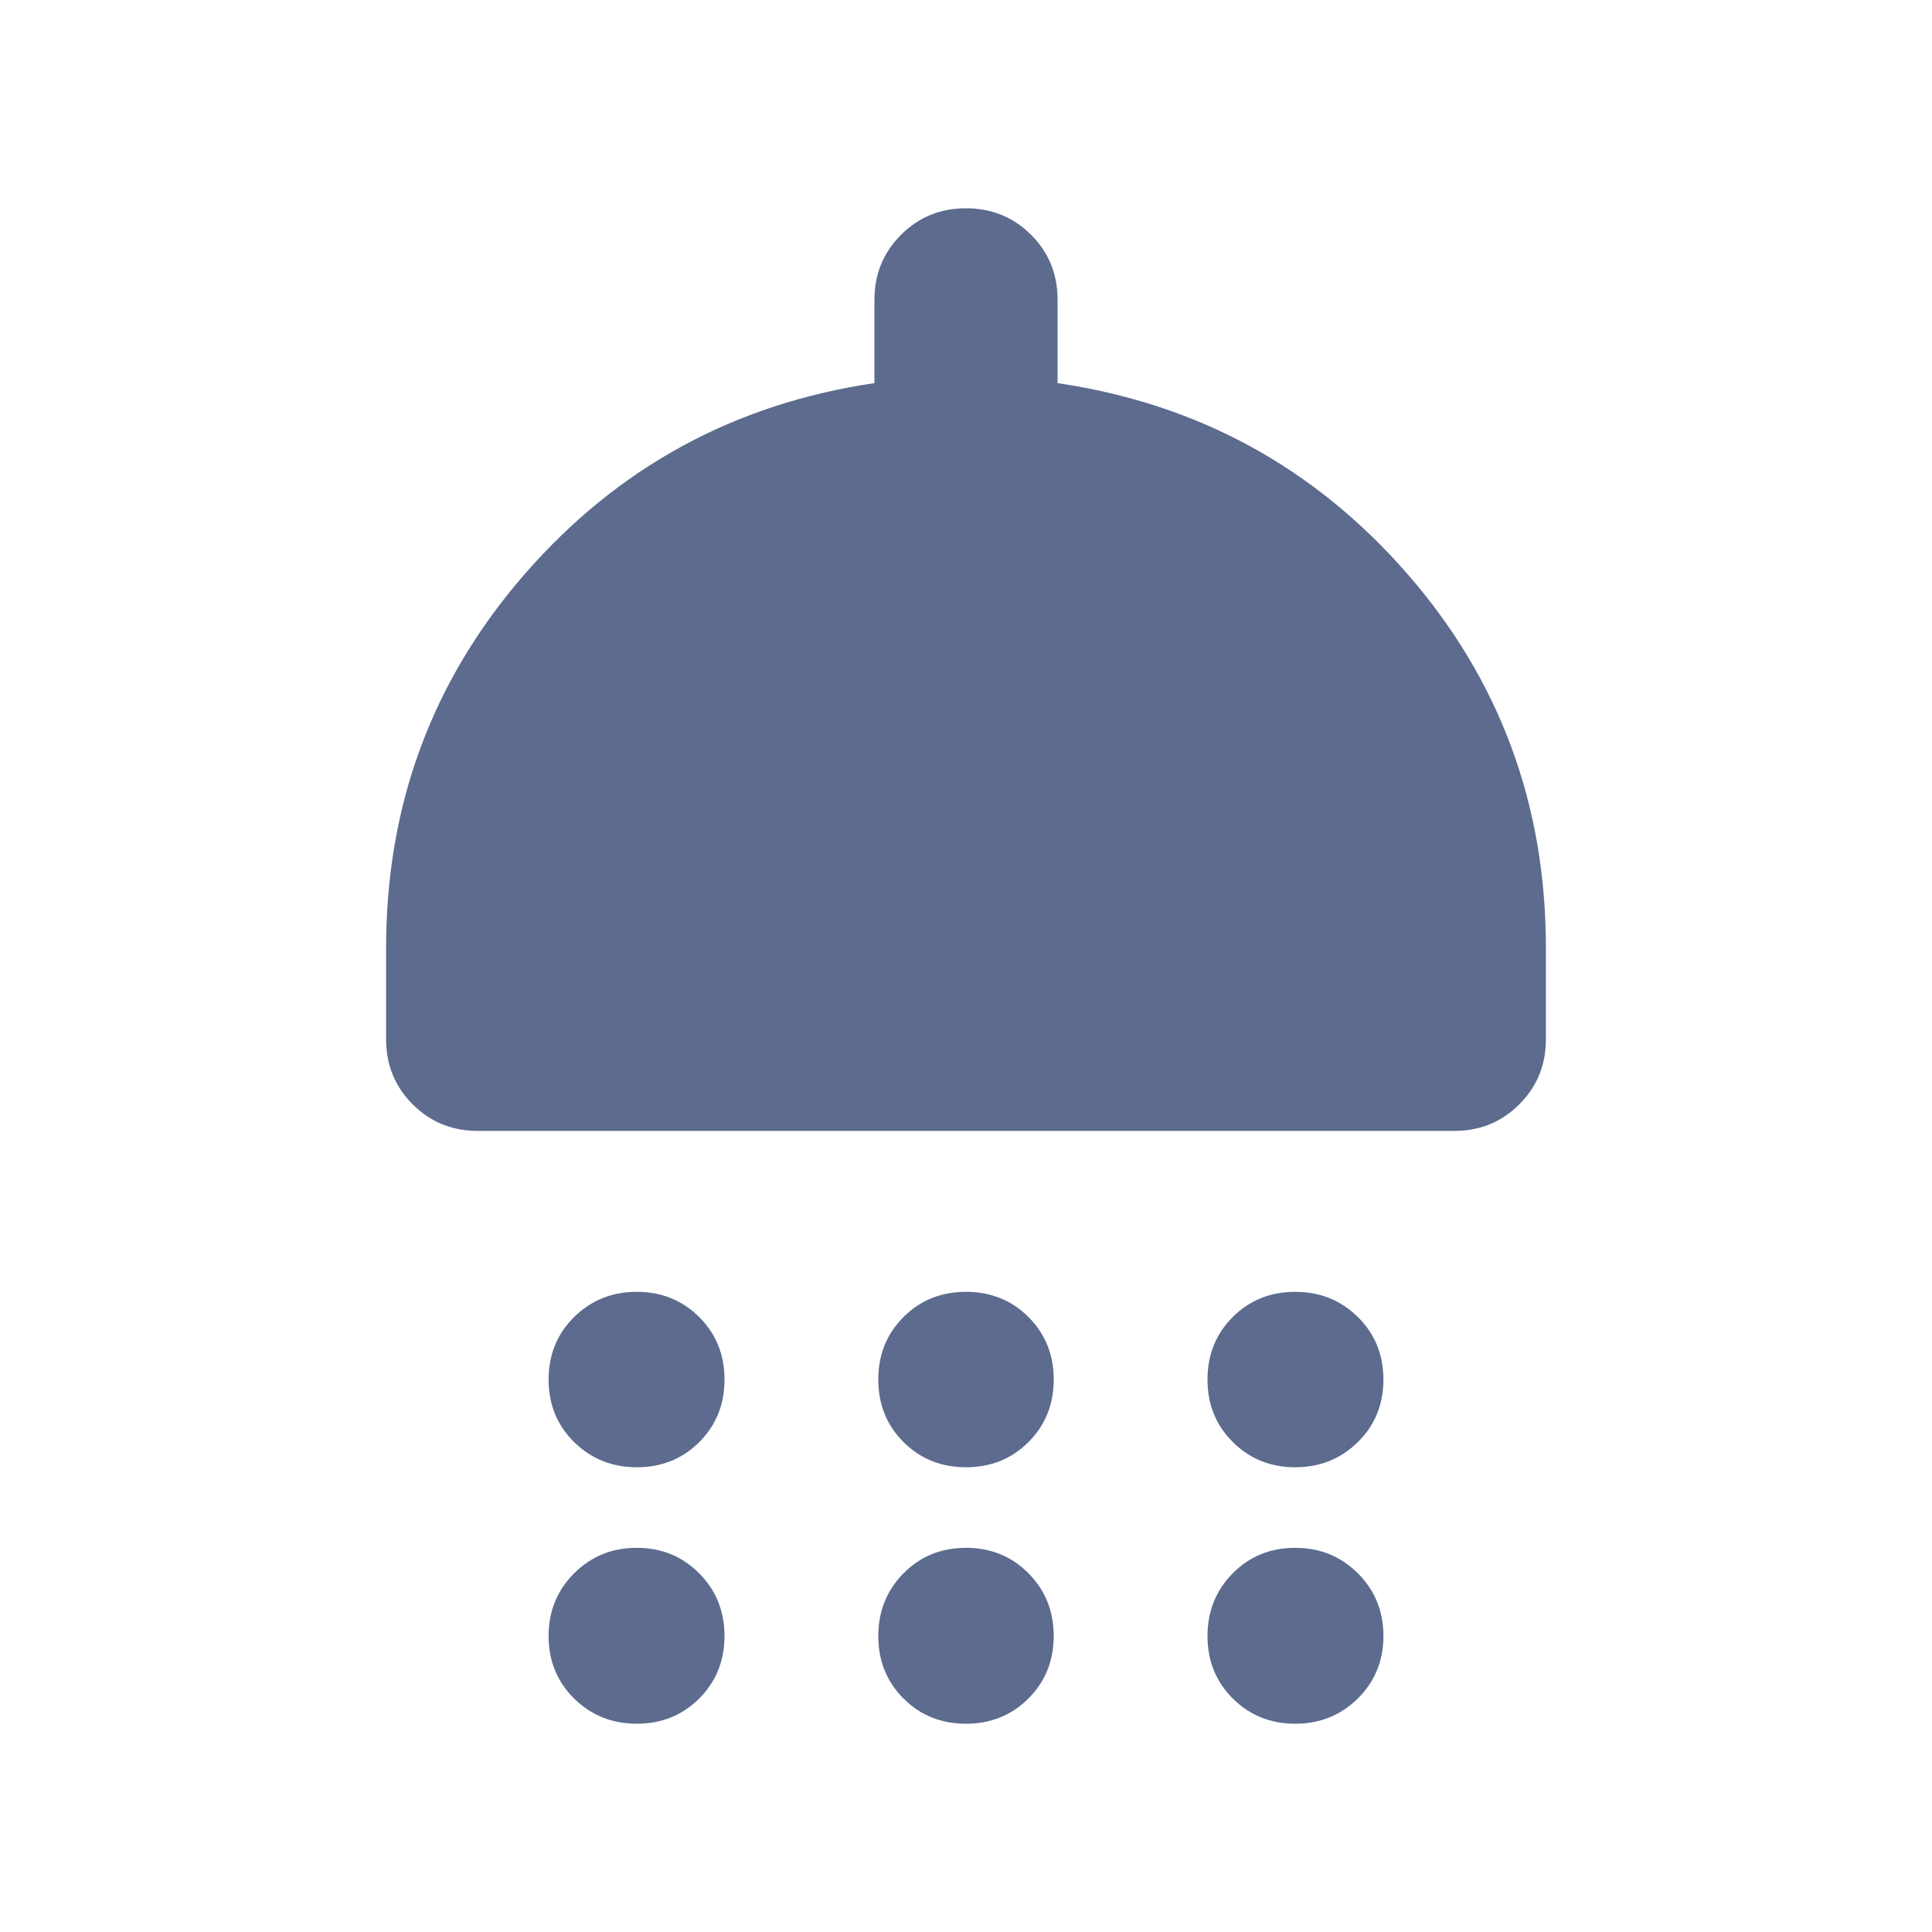 <svg width="20" height="20" viewBox="0 0 20 20" fill="none" xmlns="http://www.w3.org/2000/svg">
<path d="M6.592 15.189C6.336 15.189 6.12 15.102 5.943 14.928C5.767 14.754 5.679 14.539 5.679 14.281C5.679 14.024 5.767 13.808 5.943 13.634C6.12 13.46 6.336 13.373 6.592 13.373C6.848 13.373 7.063 13.46 7.238 13.634C7.413 13.808 7.5 14.024 7.5 14.281C7.5 14.539 7.413 14.754 7.239 14.928C7.065 15.102 6.849 15.189 6.592 15.189ZM10 15.189C9.743 15.189 9.527 15.102 9.353 14.928C9.179 14.754 9.092 14.539 9.092 14.281C9.092 14.024 9.179 13.808 9.353 13.634C9.527 13.46 9.743 13.373 10 13.373C10.257 13.373 10.473 13.46 10.647 13.634C10.821 13.808 10.908 14.024 10.908 14.281C10.908 14.539 10.821 14.754 10.647 14.928C10.473 15.102 10.257 15.189 10 15.189ZM13.408 15.189C13.152 15.189 12.937 15.102 12.762 14.928C12.587 14.754 12.5 14.539 12.5 14.281C12.5 14.024 12.587 13.808 12.761 13.634C12.935 13.46 13.151 13.373 13.408 13.373C13.664 13.373 13.88 13.46 14.057 13.634C14.233 13.808 14.321 14.024 14.321 14.281C14.321 14.539 14.233 14.754 14.057 14.928C13.88 15.102 13.664 15.189 13.408 15.189ZM4.945 11.707C4.679 11.707 4.455 11.615 4.272 11.432C4.089 11.249 3.997 11.025 3.997 10.759V9.811C3.997 8.328 4.477 7.037 5.436 5.938C6.396 4.838 7.601 4.18 9.052 3.966V3.104C9.052 2.838 9.144 2.614 9.327 2.431C9.51 2.248 9.734 2.156 10 2.156C10.266 2.156 10.491 2.248 10.674 2.431C10.857 2.614 10.948 2.838 10.948 3.104V3.966C12.399 4.18 13.604 4.837 14.564 5.935C15.523 7.033 16.003 8.325 16.003 9.811V10.759C16.003 11.025 15.911 11.249 15.728 11.432C15.545 11.615 15.321 11.707 15.055 11.707H4.945ZM6.592 17.844C6.336 17.844 6.12 17.757 5.943 17.583C5.767 17.409 5.679 17.193 5.679 16.936C5.679 16.68 5.767 16.463 5.943 16.287C6.12 16.111 6.336 16.023 6.592 16.023C6.848 16.023 7.063 16.111 7.238 16.287C7.413 16.463 7.5 16.68 7.5 16.936C7.5 17.192 7.413 17.407 7.239 17.582C7.065 17.756 6.849 17.844 6.592 17.844ZM10 17.844C9.743 17.844 9.527 17.757 9.353 17.583C9.179 17.409 9.092 17.193 9.092 16.936C9.092 16.68 9.179 16.463 9.353 16.287C9.527 16.111 9.743 16.023 10 16.023C10.257 16.023 10.473 16.111 10.647 16.287C10.821 16.463 10.908 16.68 10.908 16.936C10.908 17.192 10.821 17.407 10.647 17.582C10.473 17.756 10.257 17.844 10 17.844ZM13.408 17.844C13.152 17.844 12.937 17.757 12.762 17.583C12.587 17.409 12.5 17.193 12.5 16.936C12.5 16.68 12.587 16.463 12.761 16.287C12.935 16.111 13.151 16.023 13.408 16.023C13.664 16.023 13.88 16.111 14.057 16.287C14.233 16.463 14.321 16.68 14.321 16.936C14.321 17.192 14.233 17.407 14.057 17.582C13.88 17.756 13.664 17.844 13.408 17.844Z" fill="#5C6B8E"/>
</svg>
